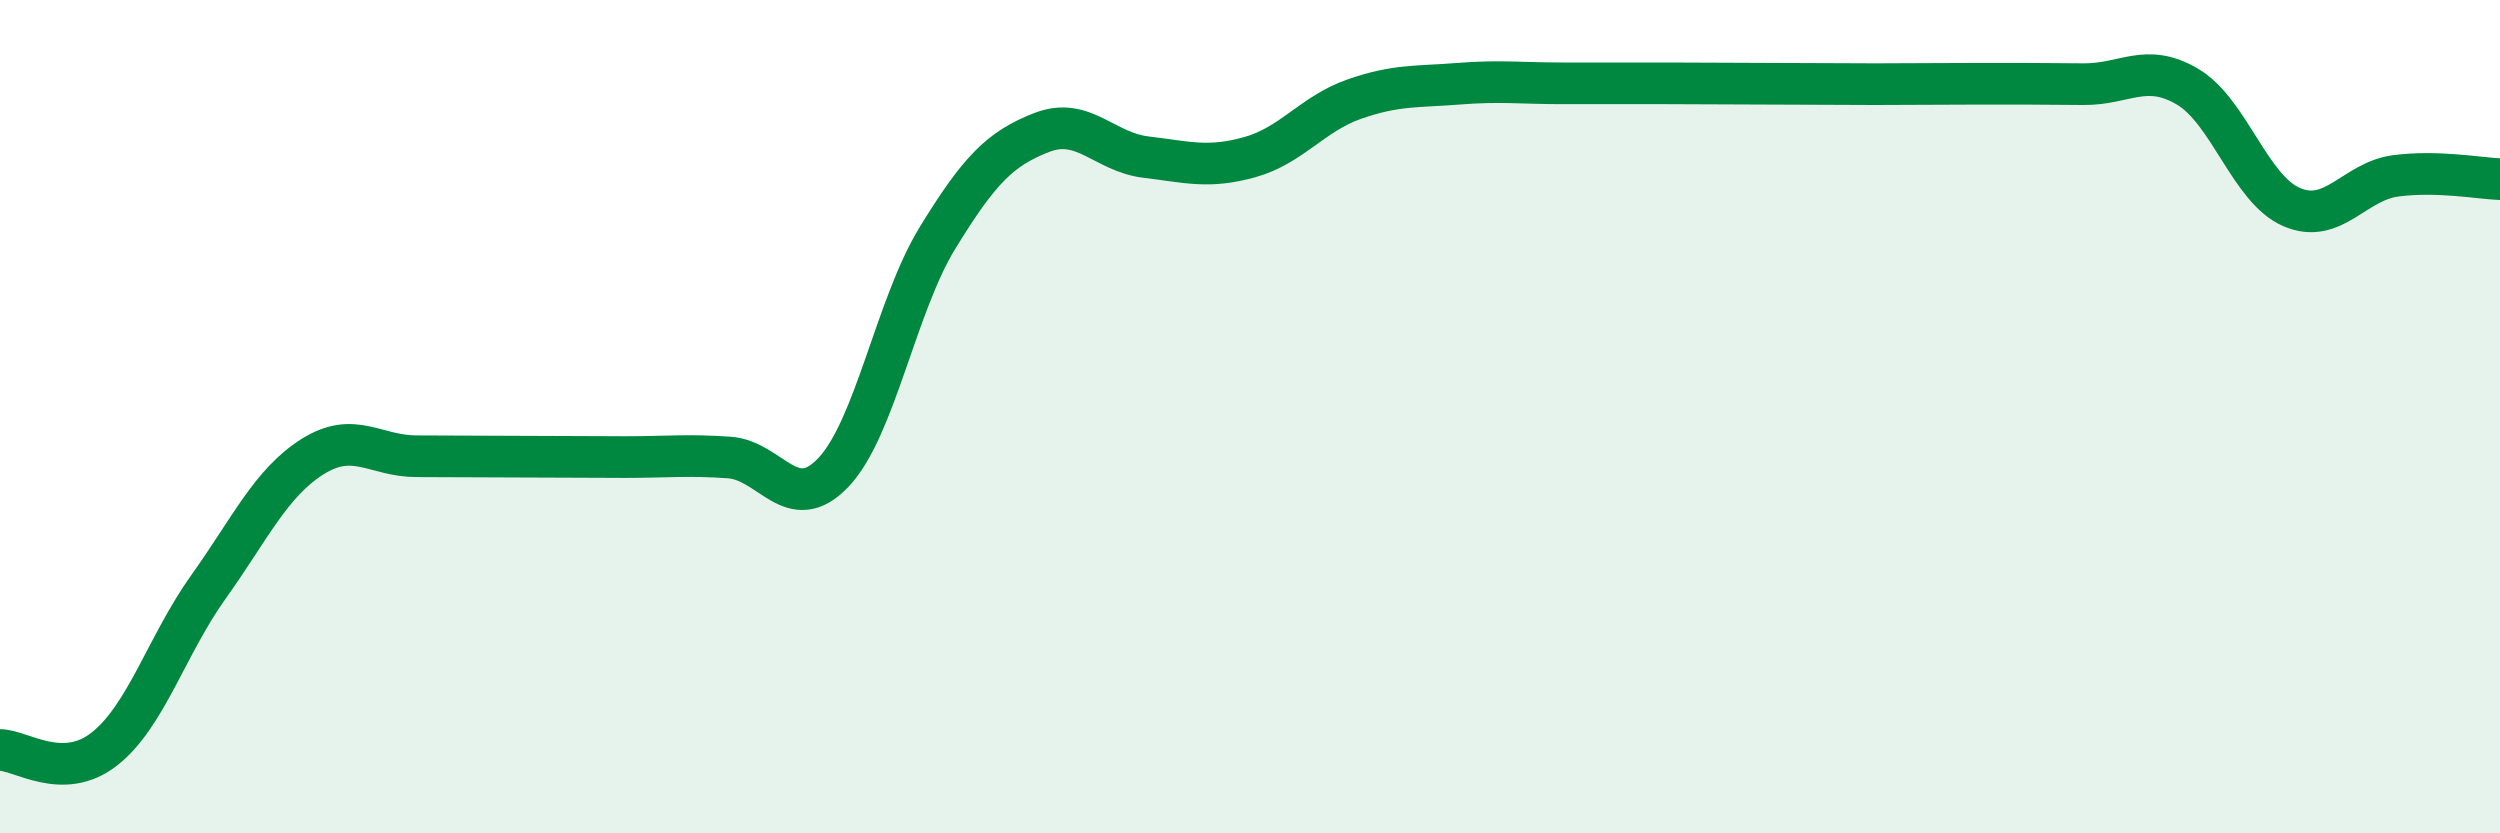 
    <svg width="60" height="20" viewBox="0 0 60 20" xmlns="http://www.w3.org/2000/svg">
      <path
        d="M 0,18 C 0.5,18 1.5,18.76 2.5,17.98 C 3.5,17.2 4,15.49 5,14.09 C 6,12.69 6.5,11.59 7.5,10.96 C 8.5,10.33 9,10.95 10,10.95 C 11,10.95 11.5,10.96 12.5,10.96 C 13.5,10.96 14,10.97 15,10.97 C 16,10.97 16.5,10.91 17.5,10.98 C 18.5,11.05 19,12.39 20,11.34 C 21,10.29 21.5,7.34 22.5,5.71 C 23.5,4.08 24,3.57 25,3.18 C 26,2.79 26.5,3.65 27.5,3.77 C 28.5,3.89 29,4.05 30,3.77 C 31,3.49 31.5,2.73 32.5,2.38 C 33.5,2.03 34,2.09 35,2.01 C 36,1.93 36.5,2 37.5,2 C 38.5,2 39,2 40,2 C 41,2 41.5,2.01 42.5,2.01 C 43.5,2.01 44,2.02 45,2.02 C 46,2.02 46.5,2.01 47.5,2.01 C 48.5,2.01 49,2.01 50,2.02 C 51,2.03 51.5,1.49 52.5,2.08 C 53.5,2.67 54,4.54 55,4.97 C 56,5.4 56.5,4.35 57.5,4.22 C 58.5,4.09 59.5,4.28 60,4.3L60 20L0 20Z"
        fill="#008740"
        opacity="0.1"
        stroke-linecap="round"
        stroke-linejoin="round"
      />
      <path
        d="M 0,18 C 0.5,18 1.5,18.76 2.5,17.98 C 3.5,17.2 4,15.49 5,14.09 C 6,12.69 6.5,11.59 7.5,10.96 C 8.5,10.33 9,10.95 10,10.95 C 11,10.95 11.5,10.96 12.5,10.96 C 13.5,10.96 14,10.97 15,10.97 C 16,10.97 16.5,10.91 17.5,10.98 C 18.5,11.05 19,12.39 20,11.34 C 21,10.29 21.5,7.34 22.5,5.71 C 23.5,4.08 24,3.57 25,3.18 C 26,2.79 26.5,3.65 27.5,3.77 C 28.5,3.89 29,4.05 30,3.77 C 31,3.49 31.5,2.73 32.5,2.38 C 33.5,2.03 34,2.09 35,2.01 C 36,1.93 36.5,2 37.5,2 C 38.5,2 39,2 40,2 C 41,2 41.5,2.01 42.5,2.01 C 43.5,2.01 44,2.02 45,2.02 C 46,2.02 46.5,2.01 47.5,2.01 C 48.5,2.01 49,2.01 50,2.02 C 51,2.03 51.5,1.49 52.5,2.08 C 53.5,2.67 54,4.54 55,4.97 C 56,5.4 56.5,4.35 57.5,4.22 C 58.5,4.09 59.5,4.28 60,4.3"
        stroke="#008740"
        stroke-width="1"
        fill="none"
        stroke-linecap="round"
        stroke-linejoin="round"
      />
    </svg>
  